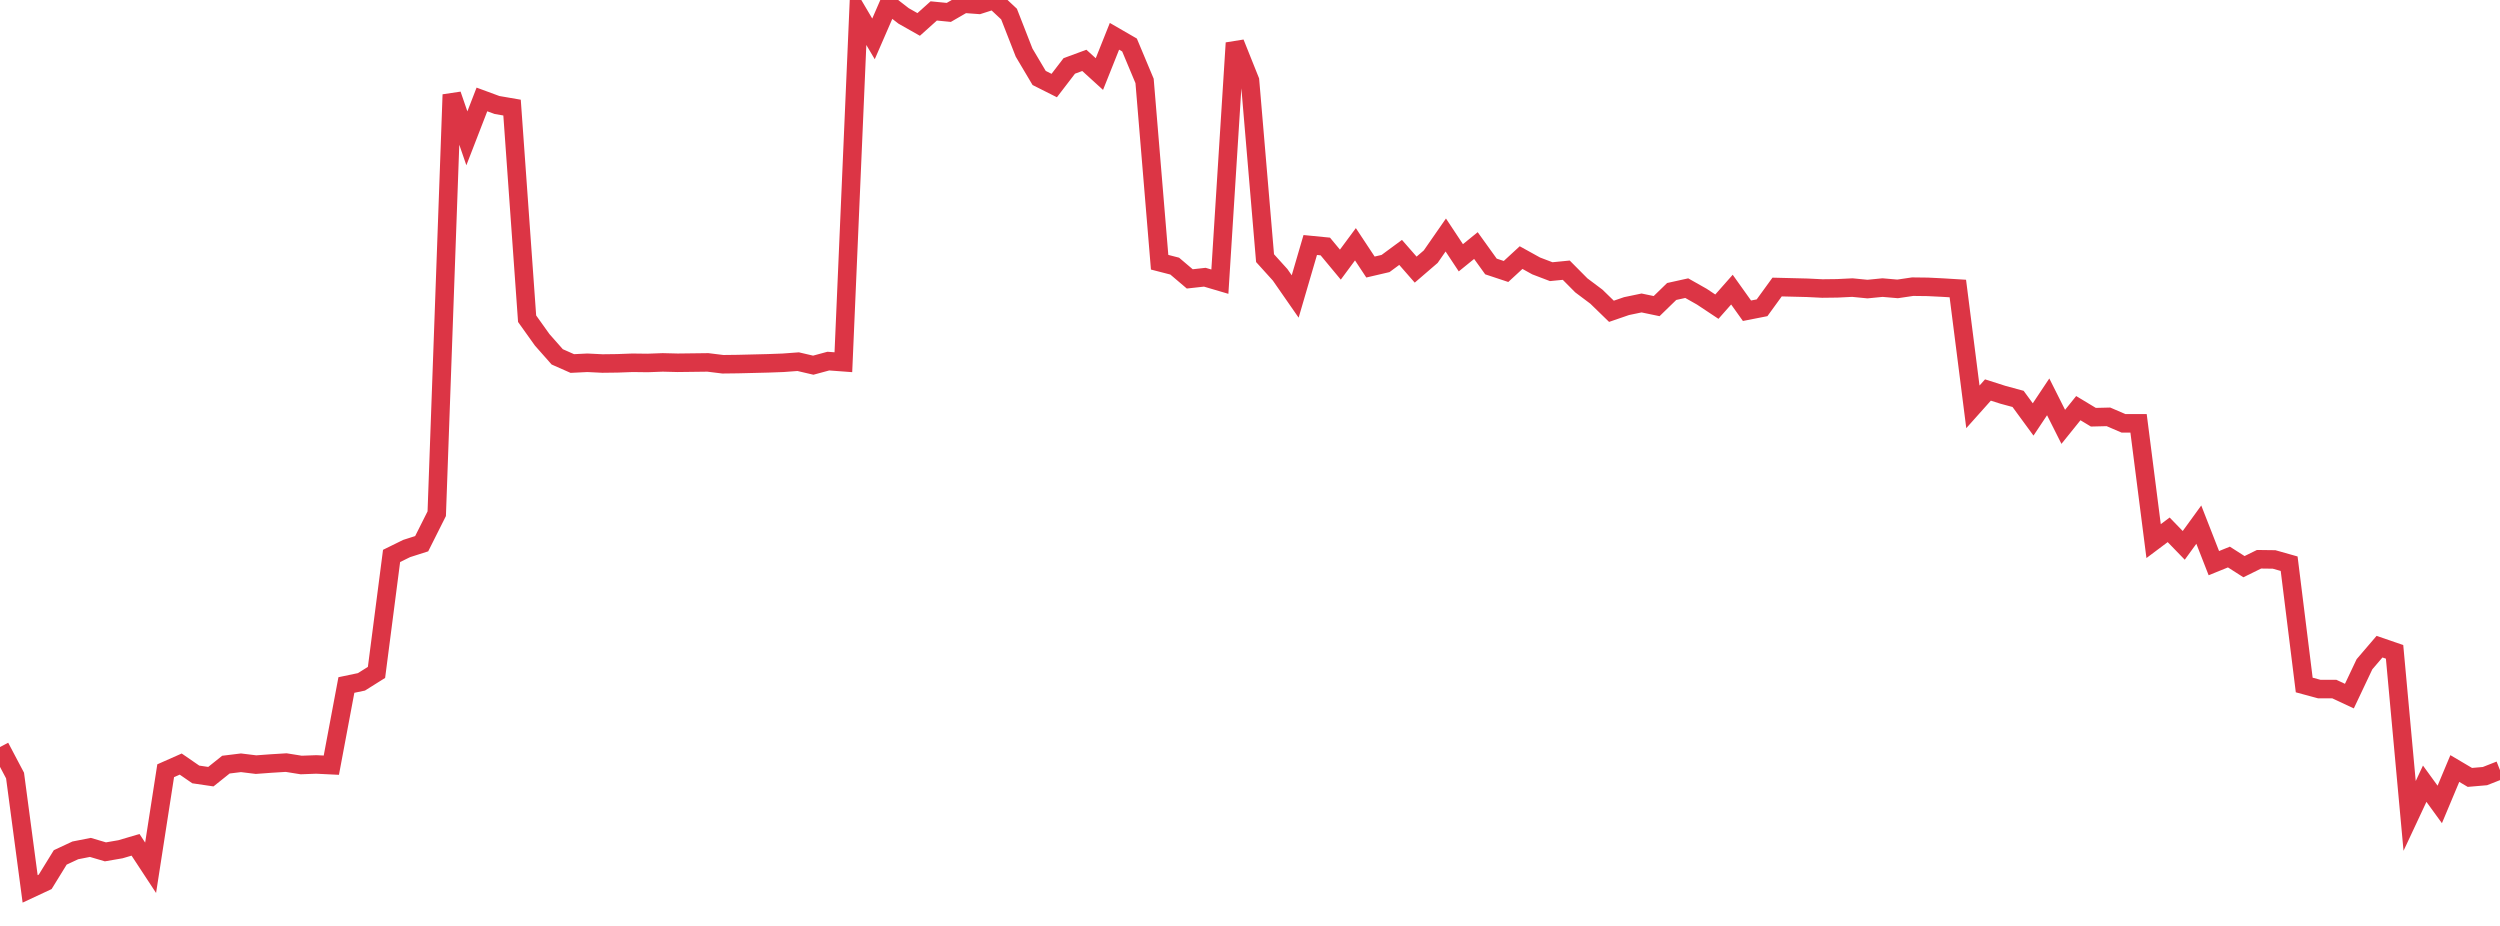 <?xml version="1.0" standalone="no"?>
<!DOCTYPE svg PUBLIC "-//W3C//DTD SVG 1.1//EN" "http://www.w3.org/Graphics/SVG/1.1/DTD/svg11.dtd">
<svg width="135" height="50" viewBox="0 0 135 50" preserveAspectRatio="none" class="sparkline" xmlns="http://www.w3.org/2000/svg"
xmlns:xlink="http://www.w3.org/1999/xlink"><path  class="sparkline--line" d="M 0 40.34 L 0 40.34 L 0.813 41.88 L 1.627 48 L 2.44 47.62 L 3.253 46.3 L 4.066 45.92 L 4.88 45.76 L 5.693 46 L 6.506 45.86 L 7.319 45.62 L 8.133 46.86 L 8.946 41.62 L 9.759 41.26 L 10.572 41.82 L 11.386 41.94 L 12.199 41.29 L 13.012 41.19 L 13.825 41.29 L 14.639 41.23 L 15.452 41.18 L 16.265 41.31 L 17.078 41.28 L 17.892 41.32 L 18.705 36.99 L 19.518 36.82 L 20.331 36.31 L 21.145 30.02 L 21.958 29.62 L 22.771 29.36 L 23.584 27.74 L 24.398 5.11 L 25.211 7.47 L 26.024 5.37 L 26.837 5.67 L 27.651 5.81 L 28.464 17.21 L 29.277 18.35 L 30.09 19.27 L 30.904 19.63 L 31.717 19.59 L 32.53 19.63 L 33.343 19.62 L 34.157 19.59 L 34.97 19.6 L 35.783 19.57 L 36.596 19.59 L 37.41 19.58 L 38.223 19.57 L 39.036 19.67 L 39.849 19.66 L 40.663 19.64 L 41.476 19.62 L 42.289 19.59 L 43.102 19.53 L 43.916 19.72 L 44.729 19.5 L 45.542 19.56 L 46.355 0.72 L 47.169 2.1 L 47.982 0.23 L 48.795 0.86 L 49.608 1.32 L 50.422 0.59 L 51.235 0.67 L 52.048 0.2 L 52.861 0.26 L 53.675 0 L 54.488 0.76 L 55.301 2.84 L 56.114 4.21 L 56.928 4.62 L 57.741 3.56 L 58.554 3.26 L 59.367 4 L 60.181 1.96 L 60.994 2.43 L 61.807 4.37 L 62.62 14.16 L 63.434 14.37 L 64.247 15.06 L 65.06 14.97 L 65.873 15.21 L 66.687 2.32 L 67.5 4.35 L 68.313 13.94 L 69.127 14.84 L 69.94 16.01 L 70.753 13.23 L 71.566 13.31 L 72.38 14.29 L 73.193 13.19 L 74.006 14.42 L 74.819 14.23 L 75.633 13.63 L 76.446 14.56 L 77.259 13.86 L 78.072 12.69 L 78.886 13.92 L 79.699 13.26 L 80.512 14.39 L 81.325 14.66 L 82.139 13.91 L 82.952 14.36 L 83.765 14.67 L 84.578 14.59 L 85.392 15.41 L 86.205 16.02 L 87.018 16.81 L 87.831 16.53 L 88.645 16.36 L 89.458 16.53 L 90.271 15.74 L 91.084 15.56 L 91.898 16.02 L 92.711 16.56 L 93.524 15.64 L 94.337 16.78 L 95.151 16.62 L 95.964 15.5 L 96.777 15.52 L 97.59 15.54 L 98.404 15.58 L 99.217 15.57 L 100.03 15.53 L 100.843 15.61 L 101.657 15.53 L 102.47 15.6 L 103.283 15.48 L 104.096 15.49 L 104.91 15.53 L 105.723 15.58 L 106.536 21.97 L 107.349 21.06 L 108.163 21.32 L 108.976 21.54 L 109.789 22.65 L 110.602 21.43 L 111.416 23.05 L 112.229 22.04 L 113.042 22.53 L 113.855 22.51 L 114.669 22.86 L 115.482 22.86 L 116.295 29.22 L 117.108 28.61 L 117.922 29.45 L 118.735 28.33 L 119.548 30.41 L 120.361 30.08 L 121.175 30.6 L 121.988 30.2 L 122.801 30.21 L 123.614 30.44 L 124.428 36.99 L 125.241 37.21 L 126.054 37.21 L 126.867 37.59 L 127.681 35.87 L 128.494 34.92 L 129.307 35.2 L 130.12 44.06 L 130.934 42.32 L 131.747 43.44 L 132.56 41.5 L 133.373 41.98 L 134.187 41.91 L 135 41.59" fill="none" stroke-width="1" stroke="#dc3545"></path></svg>
